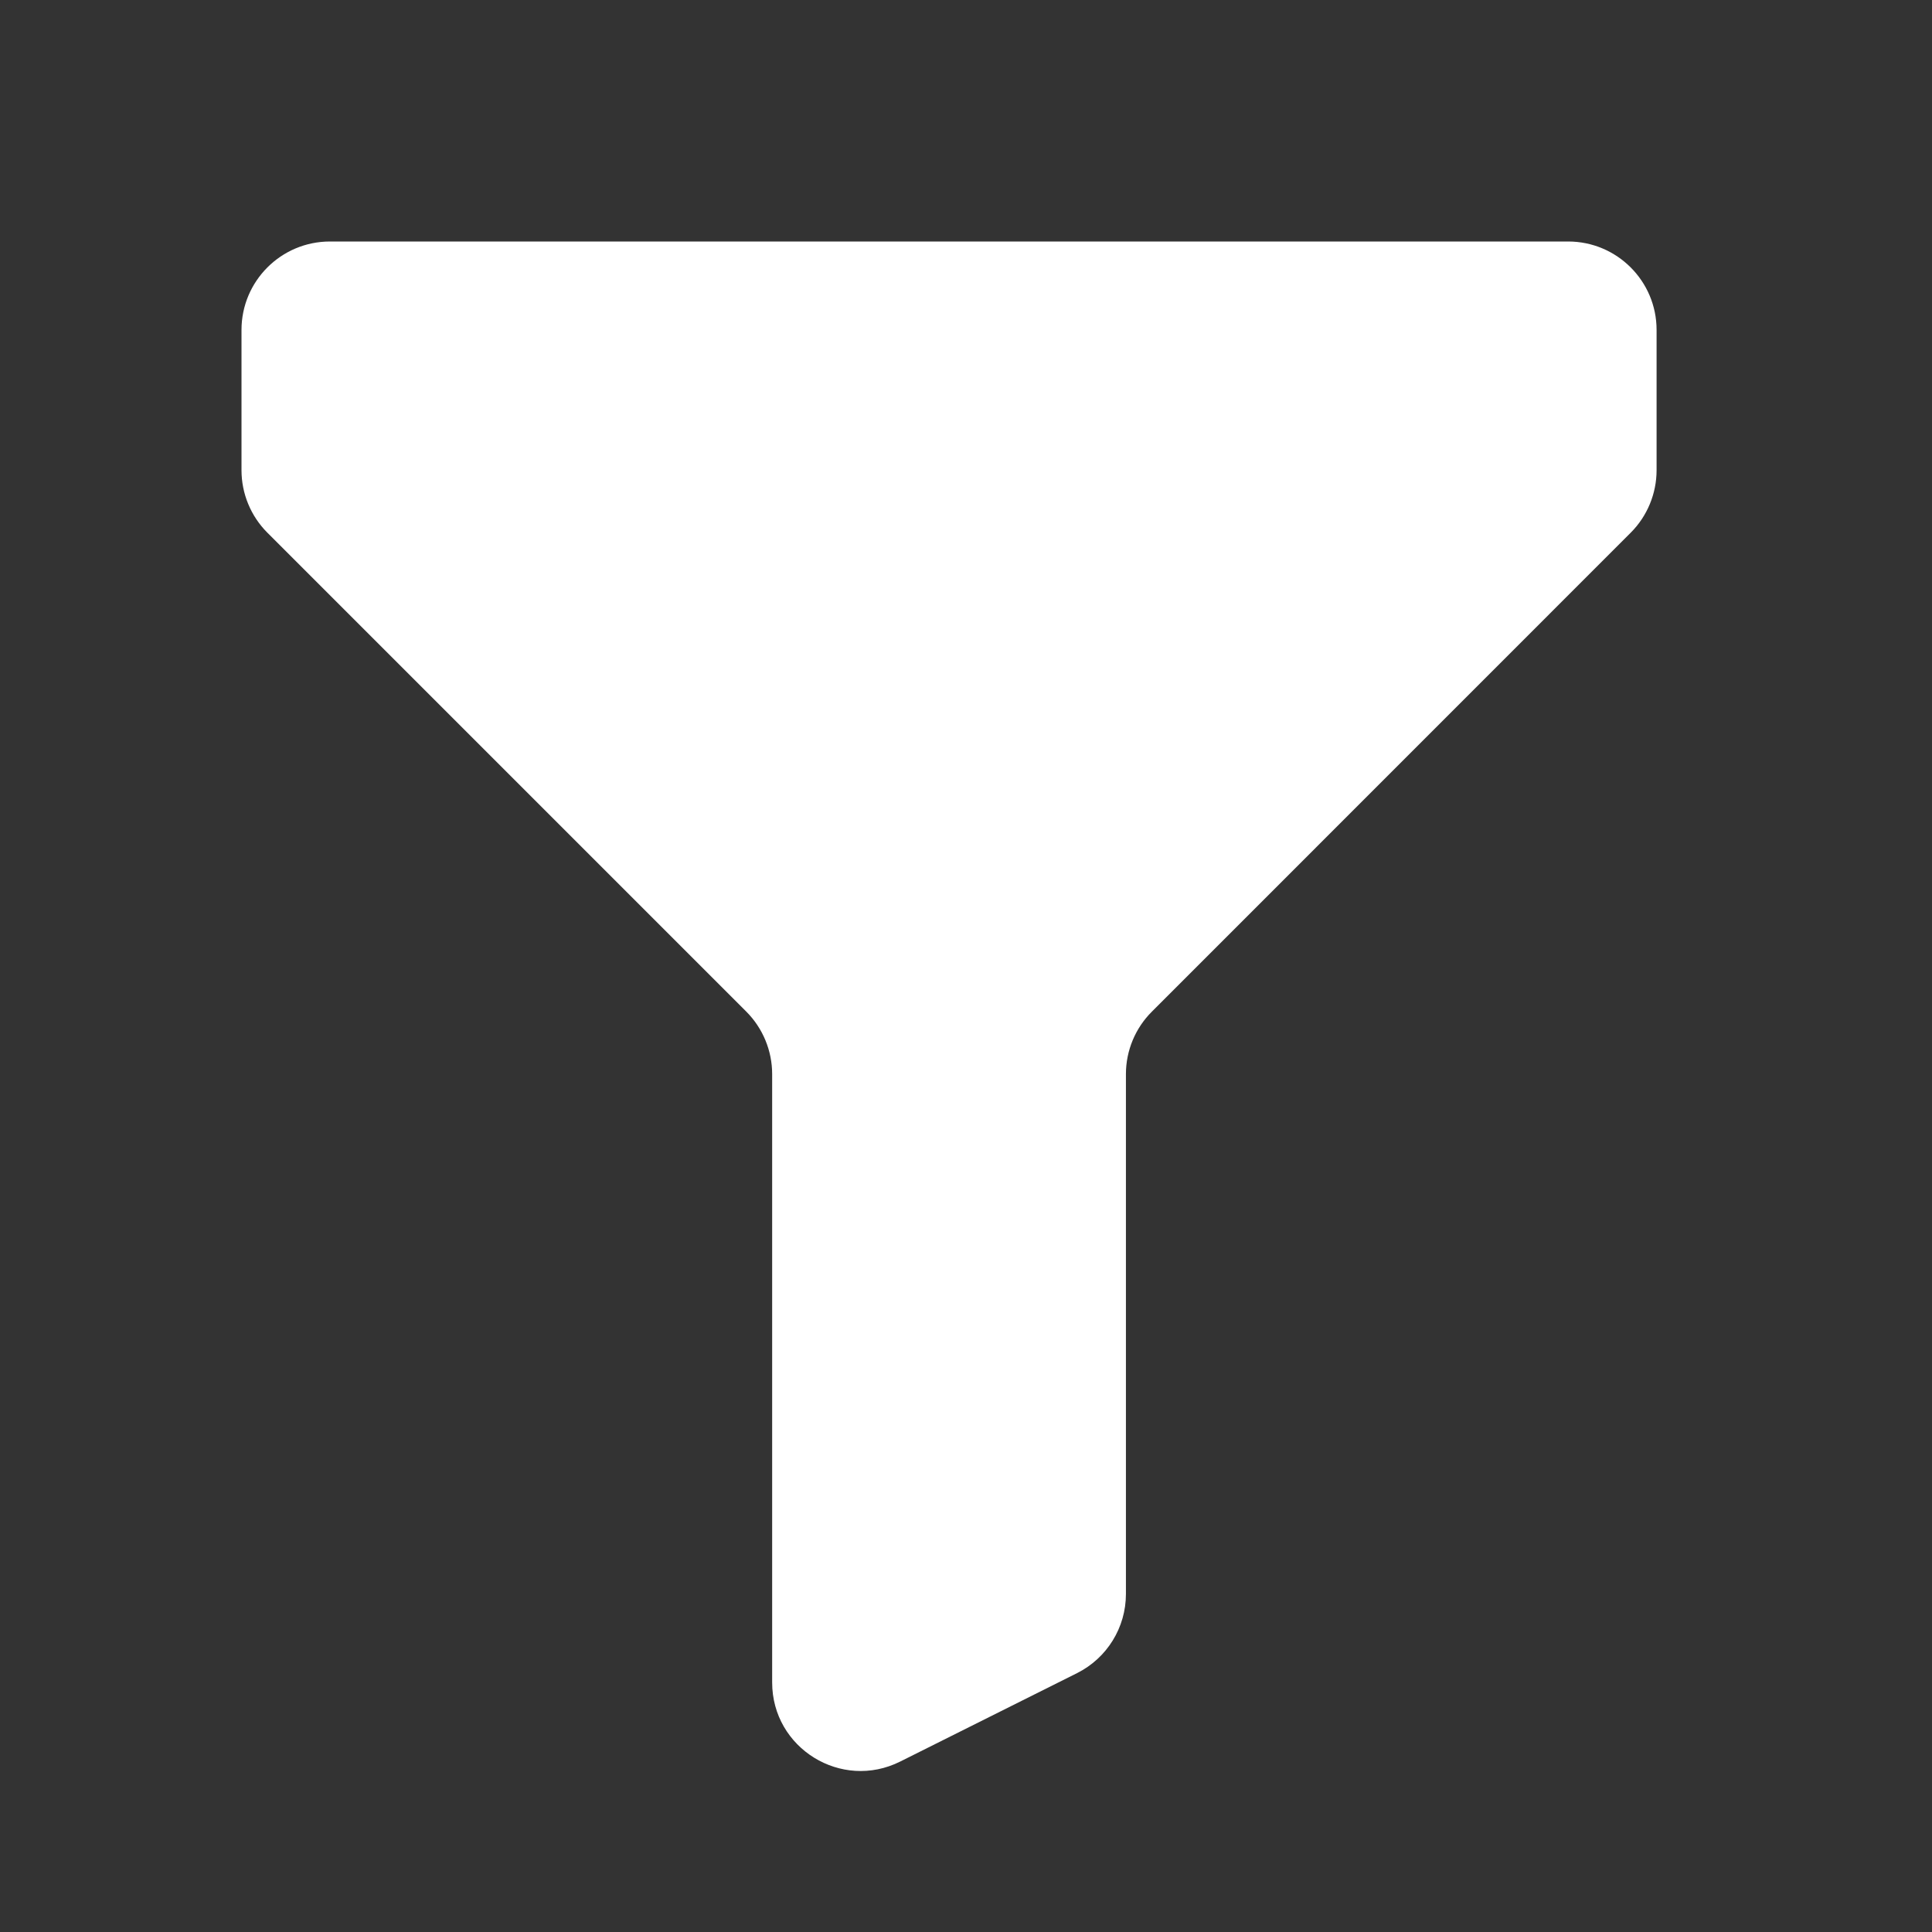 <svg width="18" height="18" viewBox="0 0 18 18" fill="none" xmlns="http://www.w3.org/2000/svg">
<rect x="0" y="0" width="18" height="18" fill="#333333" stroke="none"/>
<path d="M14.61 2.25H3.074C2.619 2.25 2.25 2.619 2.25 3.074V4.381C2.25 4.599 2.337 4.809 2.491 4.963L6.953 9.425C7.107 9.579 7.194 9.789 7.194 10.007V15.675C7.194 16.288 7.839 16.686 8.387 16.412L10.035 15.588C10.314 15.448 10.49 15.163 10.49 14.851V10.007C10.49 9.789 10.577 9.579 10.732 9.425L15.193 4.963C15.347 4.809 15.434 4.599 15.434 4.381V3.074C15.434 2.619 15.065 2.25 14.61 2.25Z" fill="white"/>
</svg>
